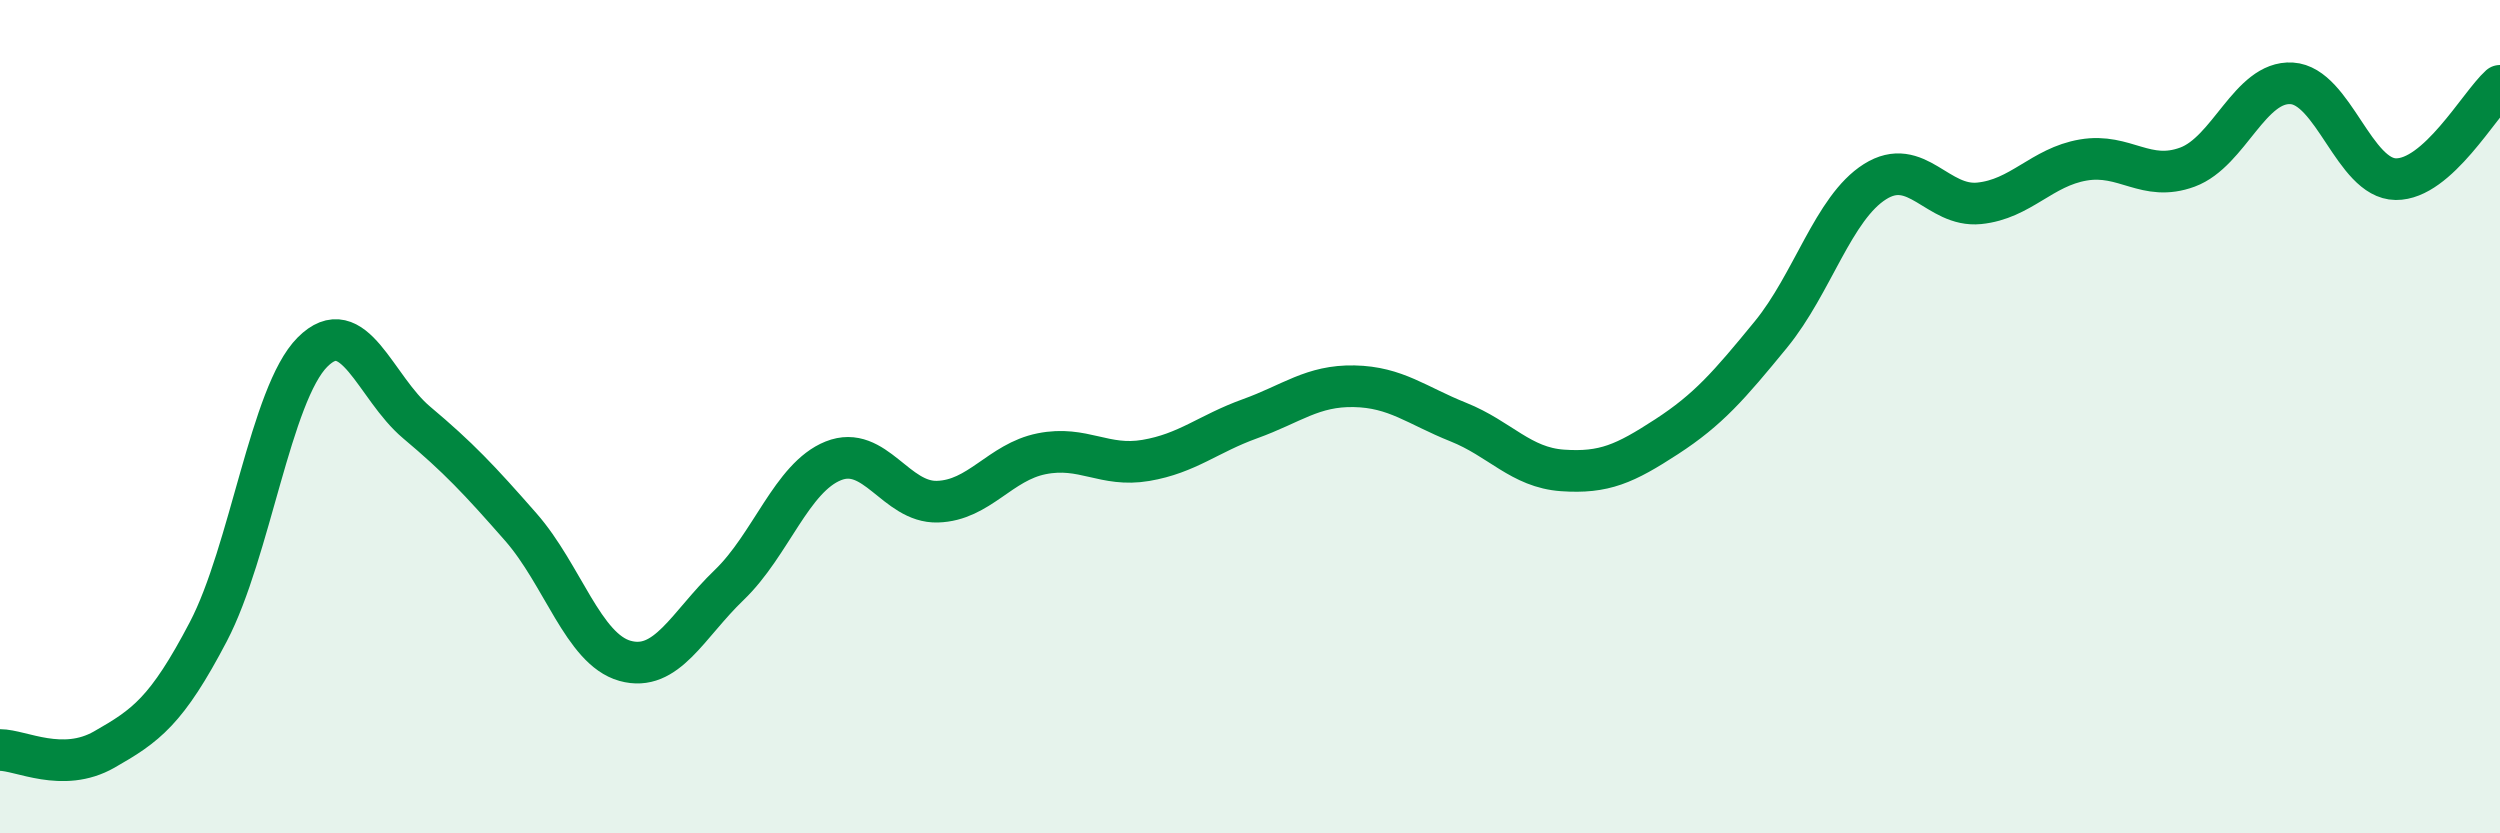 
    <svg width="60" height="20" viewBox="0 0 60 20" xmlns="http://www.w3.org/2000/svg">
      <path
        d="M 0,18 C 0.5,18 1.5,18.56 2.5,17.99 C 3.5,17.42 4,17.07 5,15.16 C 6,13.25 6.5,9.45 7.5,8.45 C 8.5,7.45 9,9.3 10,10.14 C 11,10.98 11.5,11.51 12.5,12.65 C 13.5,13.79 14,15.58 15,15.86 C 16,16.14 16.5,15 17.5,14.04 C 18.5,13.08 19,11.46 20,11.06 C 21,10.66 21.5,12.07 22.5,12.04 C 23.5,12.01 24,11.09 25,10.89 C 26,10.69 26.5,11.22 27.5,11.05 C 28.5,10.88 29,10.41 30,10.05 C 31,9.69 31.5,9.25 32.5,9.27 C 33.5,9.29 34,9.73 35,10.13 C 36,10.53 36.5,11.22 37.5,11.29 C 38.5,11.36 39,11.13 40,10.48 C 41,9.83 41.5,9.25 42.5,8.03 C 43.5,6.81 44,4.99 45,4.36 C 46,3.73 46.5,4.98 47.5,4.88 C 48.5,4.78 49,4.01 50,3.84 C 51,3.67 51.5,4.38 52.5,4.01 C 53.5,3.64 54,1.94 55,2 C 56,2.06 56.5,4.29 57.5,4.3 C 58.5,4.31 59.5,2.51 60,2.06L60 20L0 20Z"
        fill="#008740"
        opacity="0.1"
        stroke-linecap="round"
        stroke-linejoin="round"
      />
      <path
        d="M 0,18 C 0.5,18 1.5,18.56 2.5,17.99 C 3.5,17.42 4,17.07 5,15.16 C 6,13.25 6.5,9.45 7.5,8.45 C 8.5,7.45 9,9.3 10,10.14 C 11,10.98 11.5,11.51 12.5,12.65 C 13.5,13.79 14,15.58 15,15.86 C 16,16.14 16.5,15 17.5,14.04 C 18.5,13.08 19,11.46 20,11.06 C 21,10.66 21.5,12.07 22.5,12.04 C 23.5,12.01 24,11.09 25,10.89 C 26,10.69 26.5,11.22 27.5,11.05 C 28.5,10.88 29,10.41 30,10.05 C 31,9.69 31.5,9.25 32.5,9.27 C 33.5,9.29 34,9.73 35,10.13 C 36,10.53 36.5,11.22 37.5,11.29 C 38.5,11.36 39,11.13 40,10.48 C 41,9.83 41.5,9.25 42.5,8.03 C 43.5,6.81 44,4.99 45,4.36 C 46,3.73 46.5,4.98 47.5,4.88 C 48.5,4.78 49,4.01 50,3.84 C 51,3.67 51.5,4.38 52.5,4.01 C 53.5,3.64 54,1.94 55,2 C 56,2.06 56.5,4.29 57.5,4.3 C 58.5,4.31 59.5,2.51 60,2.06"
        stroke="#008740"
        stroke-width="1"
        fill="none"
        stroke-linecap="round"
        stroke-linejoin="round"
      />
    </svg>
  